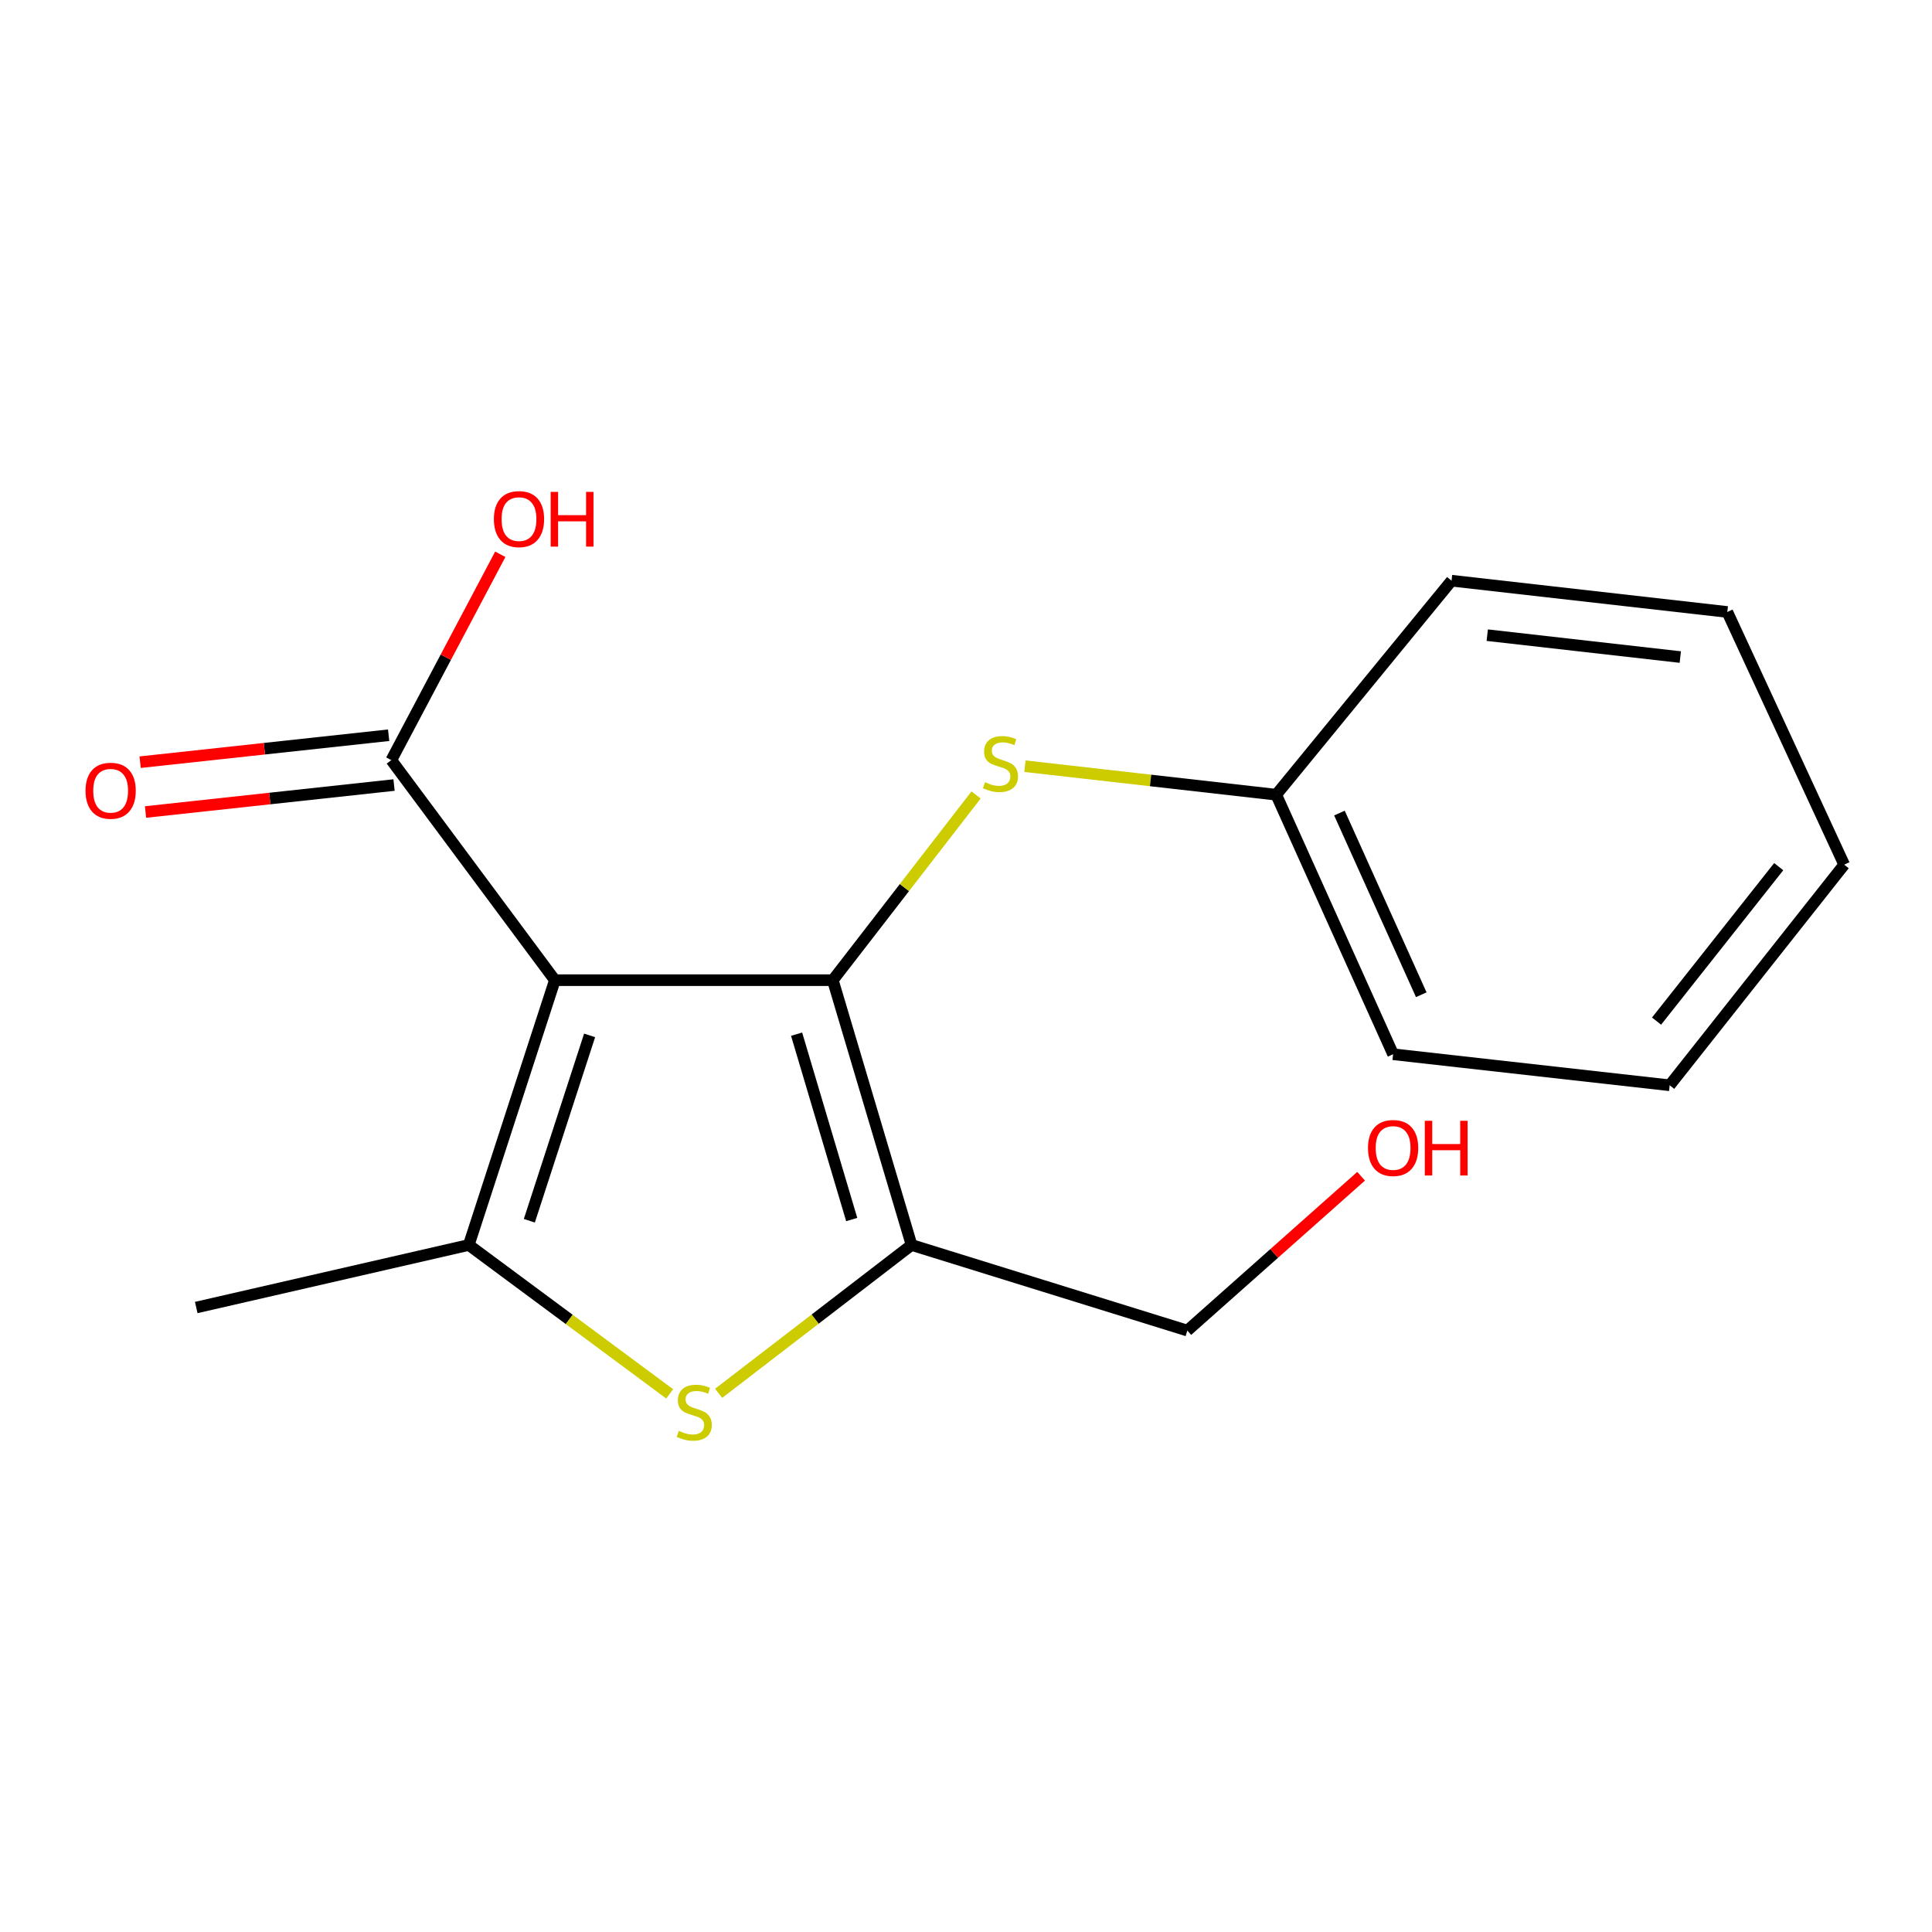 <?xml version='1.0' encoding='iso-8859-1'?>
<svg version='1.1' baseProfile='full'
              xmlns='http://www.w3.org/2000/svg'
                      xmlns:rdkit='http://www.rdkit.org/xml'
                      xmlns:xlink='http://www.w3.org/1999/xlink'
                  xml:space='preserve'
width='1000px' height='1000px' viewBox='0 0 1000 1000'>
<!-- END OF HEADER -->
<rect style='opacity:1.0;fill:#FFFFFF;stroke:none' width='1000' height='1000' x='0' y='0'> </rect>
<path class='bond-0' d='M 287.201,507.338 L 431.061,507.338' style='fill:none;fill-rule:evenodd;stroke:#000000;stroke-width:6px;stroke-linecap:butt;stroke-linejoin:miter;stroke-opacity:1' />
<path class='bond-1' d='M 287.201,507.338 L 242.639,644.398' style='fill:none;fill-rule:evenodd;stroke:#000000;stroke-width:6px;stroke-linecap:butt;stroke-linejoin:miter;stroke-opacity:1' />
<path class='bond-1' d='M 305.18,535.916 L 273.986,631.857' style='fill:none;fill-rule:evenodd;stroke:#000000;stroke-width:6px;stroke-linecap:butt;stroke-linejoin:miter;stroke-opacity:1' />
<path class='bond-4' d='M 287.201,507.338 L 202.557,393.446' style='fill:none;fill-rule:evenodd;stroke:#000000;stroke-width:6px;stroke-linecap:butt;stroke-linejoin:miter;stroke-opacity:1' />
<path class='bond-2' d='M 431.061,507.338 L 471.82,644.398' style='fill:none;fill-rule:evenodd;stroke:#000000;stroke-width:6px;stroke-linecap:butt;stroke-linejoin:miter;stroke-opacity:1' />
<path class='bond-2' d='M 412.317,535.289 L 440.848,631.231' style='fill:none;fill-rule:evenodd;stroke:#000000;stroke-width:6px;stroke-linecap:butt;stroke-linejoin:miter;stroke-opacity:1' />
<path class='bond-5' d='M 431.061,507.338 L 468.136,459.404' style='fill:none;fill-rule:evenodd;stroke:#000000;stroke-width:6px;stroke-linecap:butt;stroke-linejoin:miter;stroke-opacity:1' />
<path class='bond-5' d='M 468.136,459.404 L 505.212,411.47' style='fill:none;fill-rule:evenodd;stroke:#CCCC00;stroke-width:6px;stroke-linecap:butt;stroke-linejoin:miter;stroke-opacity:1' />
<path class='bond-3' d='M 242.639,644.398 L 294.634,682.932' style='fill:none;fill-rule:evenodd;stroke:#000000;stroke-width:6px;stroke-linecap:butt;stroke-linejoin:miter;stroke-opacity:1' />
<path class='bond-3' d='M 294.634,682.932 L 346.628,721.466' style='fill:none;fill-rule:evenodd;stroke:#CCCC00;stroke-width:6px;stroke-linecap:butt;stroke-linejoin:miter;stroke-opacity:1' />
<path class='bond-10' d='M 242.639,644.398 L 101.574,676.771' style='fill:none;fill-rule:evenodd;stroke:#000000;stroke-width:6px;stroke-linecap:butt;stroke-linejoin:miter;stroke-opacity:1' />
<path class='bond-7' d='M 471.82,644.398 L 614.556,688.701' style='fill:none;fill-rule:evenodd;stroke:#000000;stroke-width:6px;stroke-linecap:butt;stroke-linejoin:miter;stroke-opacity:1' />
<path class='bond-17' d='M 471.82,644.398 L 421.893,682.787' style='fill:none;fill-rule:evenodd;stroke:#000000;stroke-width:6px;stroke-linecap:butt;stroke-linejoin:miter;stroke-opacity:1' />
<path class='bond-17' d='M 421.893,682.787 L 371.967,721.177' style='fill:none;fill-rule:evenodd;stroke:#CCCC00;stroke-width:6px;stroke-linecap:butt;stroke-linejoin:miter;stroke-opacity:1' />
<path class='bond-6' d='M 201.158,380.555 L 136.842,387.533' style='fill:none;fill-rule:evenodd;stroke:#000000;stroke-width:6px;stroke-linecap:butt;stroke-linejoin:miter;stroke-opacity:1' />
<path class='bond-6' d='M 136.842,387.533 L 72.526,394.51' style='fill:none;fill-rule:evenodd;stroke:#FF0000;stroke-width:6px;stroke-linecap:butt;stroke-linejoin:miter;stroke-opacity:1' />
<path class='bond-6' d='M 203.955,406.338 L 139.639,413.315' style='fill:none;fill-rule:evenodd;stroke:#000000;stroke-width:6px;stroke-linecap:butt;stroke-linejoin:miter;stroke-opacity:1' />
<path class='bond-6' d='M 139.639,413.315 L 75.323,420.293' style='fill:none;fill-rule:evenodd;stroke:#FF0000;stroke-width:6px;stroke-linecap:butt;stroke-linejoin:miter;stroke-opacity:1' />
<path class='bond-9' d='M 202.557,393.446 L 230.753,340.171' style='fill:none;fill-rule:evenodd;stroke:#000000;stroke-width:6px;stroke-linecap:butt;stroke-linejoin:miter;stroke-opacity:1' />
<path class='bond-9' d='M 230.753,340.171 L 258.949,286.896' style='fill:none;fill-rule:evenodd;stroke:#FF0000;stroke-width:6px;stroke-linecap:butt;stroke-linejoin:miter;stroke-opacity:1' />
<path class='bond-8' d='M 530.509,396.584 L 595.541,403.962' style='fill:none;fill-rule:evenodd;stroke:#CCCC00;stroke-width:6px;stroke-linecap:butt;stroke-linejoin:miter;stroke-opacity:1' />
<path class='bond-8' d='M 595.541,403.962 L 660.573,411.341' style='fill:none;fill-rule:evenodd;stroke:#000000;stroke-width:6px;stroke-linecap:butt;stroke-linejoin:miter;stroke-opacity:1' />
<path class='bond-11' d='M 614.556,688.701 L 659.533,648.761' style='fill:none;fill-rule:evenodd;stroke:#000000;stroke-width:6px;stroke-linecap:butt;stroke-linejoin:miter;stroke-opacity:1' />
<path class='bond-11' d='M 659.533,648.761 L 704.51,608.822' style='fill:none;fill-rule:evenodd;stroke:#FF0000;stroke-width:6px;stroke-linecap:butt;stroke-linejoin:miter;stroke-opacity:1' />
<path class='bond-12' d='M 660.573,411.341 L 721.071,545.677' style='fill:none;fill-rule:evenodd;stroke:#000000;stroke-width:6px;stroke-linecap:butt;stroke-linejoin:miter;stroke-opacity:1' />
<path class='bond-12' d='M 693.294,420.842 L 735.643,514.877' style='fill:none;fill-rule:evenodd;stroke:#000000;stroke-width:6px;stroke-linecap:butt;stroke-linejoin:miter;stroke-opacity:1' />
<path class='bond-13' d='M 660.573,411.341 L 751.312,300.561' style='fill:none;fill-rule:evenodd;stroke:#000000;stroke-width:6px;stroke-linecap:butt;stroke-linejoin:miter;stroke-opacity:1' />
<path class='bond-14' d='M 721.071,545.677 L 864.224,561.741' style='fill:none;fill-rule:evenodd;stroke:#000000;stroke-width:6px;stroke-linecap:butt;stroke-linejoin:miter;stroke-opacity:1' />
<path class='bond-15' d='M 751.312,300.561 L 894.048,316.755' style='fill:none;fill-rule:evenodd;stroke:#000000;stroke-width:6px;stroke-linecap:butt;stroke-linejoin:miter;stroke-opacity:1' />
<path class='bond-15' d='M 769.799,328.758 L 869.714,340.094' style='fill:none;fill-rule:evenodd;stroke:#000000;stroke-width:6px;stroke-linecap:butt;stroke-linejoin:miter;stroke-opacity:1' />
<path class='bond-18' d='M 864.224,561.741 L 954.545,447.547' style='fill:none;fill-rule:evenodd;stroke:#000000;stroke-width:6px;stroke-linecap:butt;stroke-linejoin:miter;stroke-opacity:1' />
<path class='bond-18' d='M 857.432,528.524 L 920.657,448.588' style='fill:none;fill-rule:evenodd;stroke:#000000;stroke-width:6px;stroke-linecap:butt;stroke-linejoin:miter;stroke-opacity:1' />
<path class='bond-16' d='M 894.048,316.755 L 954.545,447.547' style='fill:none;fill-rule:evenodd;stroke:#000000;stroke-width:6px;stroke-linecap:butt;stroke-linejoin:miter;stroke-opacity:1' />
<path  class='atom-4' d='M 351.34 740.606
Q 351.66 740.726, 352.98 741.286
Q 354.3 741.846, 355.74 742.206
Q 357.22 742.526, 358.66 742.526
Q 361.34 742.526, 362.9 741.246
Q 364.46 739.926, 364.46 737.646
Q 364.46 736.086, 363.66 735.126
Q 362.9 734.166, 361.7 733.646
Q 360.5 733.126, 358.5 732.526
Q 355.98 731.766, 354.46 731.046
Q 352.98 730.326, 351.9 728.806
Q 350.86 727.286, 350.86 724.726
Q 350.86 721.166, 353.26 718.966
Q 355.7 716.766, 360.5 716.766
Q 363.78 716.766, 367.5 718.326
L 366.58 721.406
Q 363.18 720.006, 360.62 720.006
Q 357.86 720.006, 356.34 721.166
Q 354.82 722.286, 354.86 724.246
Q 354.86 725.766, 355.62 726.686
Q 356.42 727.606, 357.54 728.126
Q 358.7 728.646, 360.62 729.246
Q 363.18 730.046, 364.7 730.846
Q 366.22 731.646, 367.3 733.286
Q 368.42 734.886, 368.42 737.646
Q 368.42 741.566, 365.78 743.686
Q 363.18 745.766, 358.82 745.766
Q 356.3 745.766, 354.38 745.206
Q 352.5 744.686, 350.26 743.766
L 351.34 740.606
' fill='#CCCC00'/>
<path  class='atom-6' d='M 509.838 404.867
Q 510.158 404.987, 511.478 405.547
Q 512.798 406.107, 514.238 406.467
Q 515.718 406.787, 517.158 406.787
Q 519.838 406.787, 521.398 405.507
Q 522.958 404.187, 522.958 401.907
Q 522.958 400.347, 522.158 399.387
Q 521.398 398.427, 520.198 397.907
Q 518.998 397.387, 516.998 396.787
Q 514.478 396.027, 512.958 395.307
Q 511.478 394.587, 510.398 393.067
Q 509.358 391.547, 509.358 388.987
Q 509.358 385.427, 511.758 383.227
Q 514.198 381.027, 518.998 381.027
Q 522.278 381.027, 525.998 382.587
L 525.078 385.667
Q 521.678 384.267, 519.118 384.267
Q 516.358 384.267, 514.838 385.427
Q 513.318 386.547, 513.358 388.507
Q 513.358 390.027, 514.118 390.947
Q 514.918 391.867, 516.038 392.387
Q 517.198 392.907, 519.118 393.507
Q 521.678 394.307, 523.198 395.107
Q 524.718 395.907, 525.798 397.547
Q 526.918 399.147, 526.918 401.907
Q 526.918 405.827, 524.278 407.947
Q 521.678 410.027, 517.318 410.027
Q 514.798 410.027, 512.878 409.467
Q 510.998 408.947, 508.758 408.027
L 509.838 404.867
' fill='#CCCC00'/>
<path  class='atom-7' d='M 44.271 409.288
Q 44.271 402.488, 47.631 398.688
Q 50.991 394.888, 57.271 394.888
Q 63.551 394.888, 66.911 398.688
Q 70.271 402.488, 70.271 409.288
Q 70.271 416.168, 66.871 420.088
Q 63.471 423.968, 57.271 423.968
Q 51.031 423.968, 47.631 420.088
Q 44.271 416.208, 44.271 409.288
M 57.271 420.768
Q 61.591 420.768, 63.911 417.888
Q 66.271 414.968, 66.271 409.288
Q 66.271 403.728, 63.911 400.928
Q 61.591 398.088, 57.271 398.088
Q 52.951 398.088, 50.591 400.888
Q 48.271 403.688, 48.271 409.288
Q 48.271 415.008, 50.591 417.888
Q 52.951 420.768, 57.271 420.768
' fill='#FF0000'/>
<path  class='atom-10' d='M 255.63 268.685
Q 255.63 261.885, 258.99 258.085
Q 262.35 254.285, 268.63 254.285
Q 274.91 254.285, 278.27 258.085
Q 281.63 261.885, 281.63 268.685
Q 281.63 275.565, 278.23 279.485
Q 274.83 283.365, 268.63 283.365
Q 262.39 283.365, 258.99 279.485
Q 255.63 275.605, 255.63 268.685
M 268.63 280.165
Q 272.95 280.165, 275.27 277.285
Q 277.63 274.365, 277.63 268.685
Q 277.63 263.125, 275.27 260.325
Q 272.95 257.485, 268.63 257.485
Q 264.31 257.485, 261.95 260.285
Q 259.63 263.085, 259.63 268.685
Q 259.63 274.405, 261.95 277.285
Q 264.31 280.165, 268.63 280.165
' fill='#FF0000'/>
<path  class='atom-10' d='M 285.03 254.605
L 288.87 254.605
L 288.87 266.645
L 303.35 266.645
L 303.35 254.605
L 307.19 254.605
L 307.19 282.925
L 303.35 282.925
L 303.35 269.845
L 288.87 269.845
L 288.87 282.925
L 285.03 282.925
L 285.03 254.605
' fill='#FF0000'/>
<path  class='atom-12' d='M 708.071 594.195
Q 708.071 587.395, 711.431 583.595
Q 714.791 579.795, 721.071 579.795
Q 727.351 579.795, 730.711 583.595
Q 734.071 587.395, 734.071 594.195
Q 734.071 601.075, 730.671 604.995
Q 727.271 608.875, 721.071 608.875
Q 714.831 608.875, 711.431 604.995
Q 708.071 601.115, 708.071 594.195
M 721.071 605.675
Q 725.391 605.675, 727.711 602.795
Q 730.071 599.875, 730.071 594.195
Q 730.071 588.635, 727.711 585.835
Q 725.391 582.995, 721.071 582.995
Q 716.751 582.995, 714.391 585.795
Q 712.071 588.595, 712.071 594.195
Q 712.071 599.915, 714.391 602.795
Q 716.751 605.675, 721.071 605.675
' fill='#FF0000'/>
<path  class='atom-12' d='M 737.471 580.115
L 741.311 580.115
L 741.311 592.155
L 755.791 592.155
L 755.791 580.115
L 759.631 580.115
L 759.631 608.435
L 755.791 608.435
L 755.791 595.355
L 741.311 595.355
L 741.311 608.435
L 737.471 608.435
L 737.471 580.115
' fill='#FF0000'/>
</svg>
